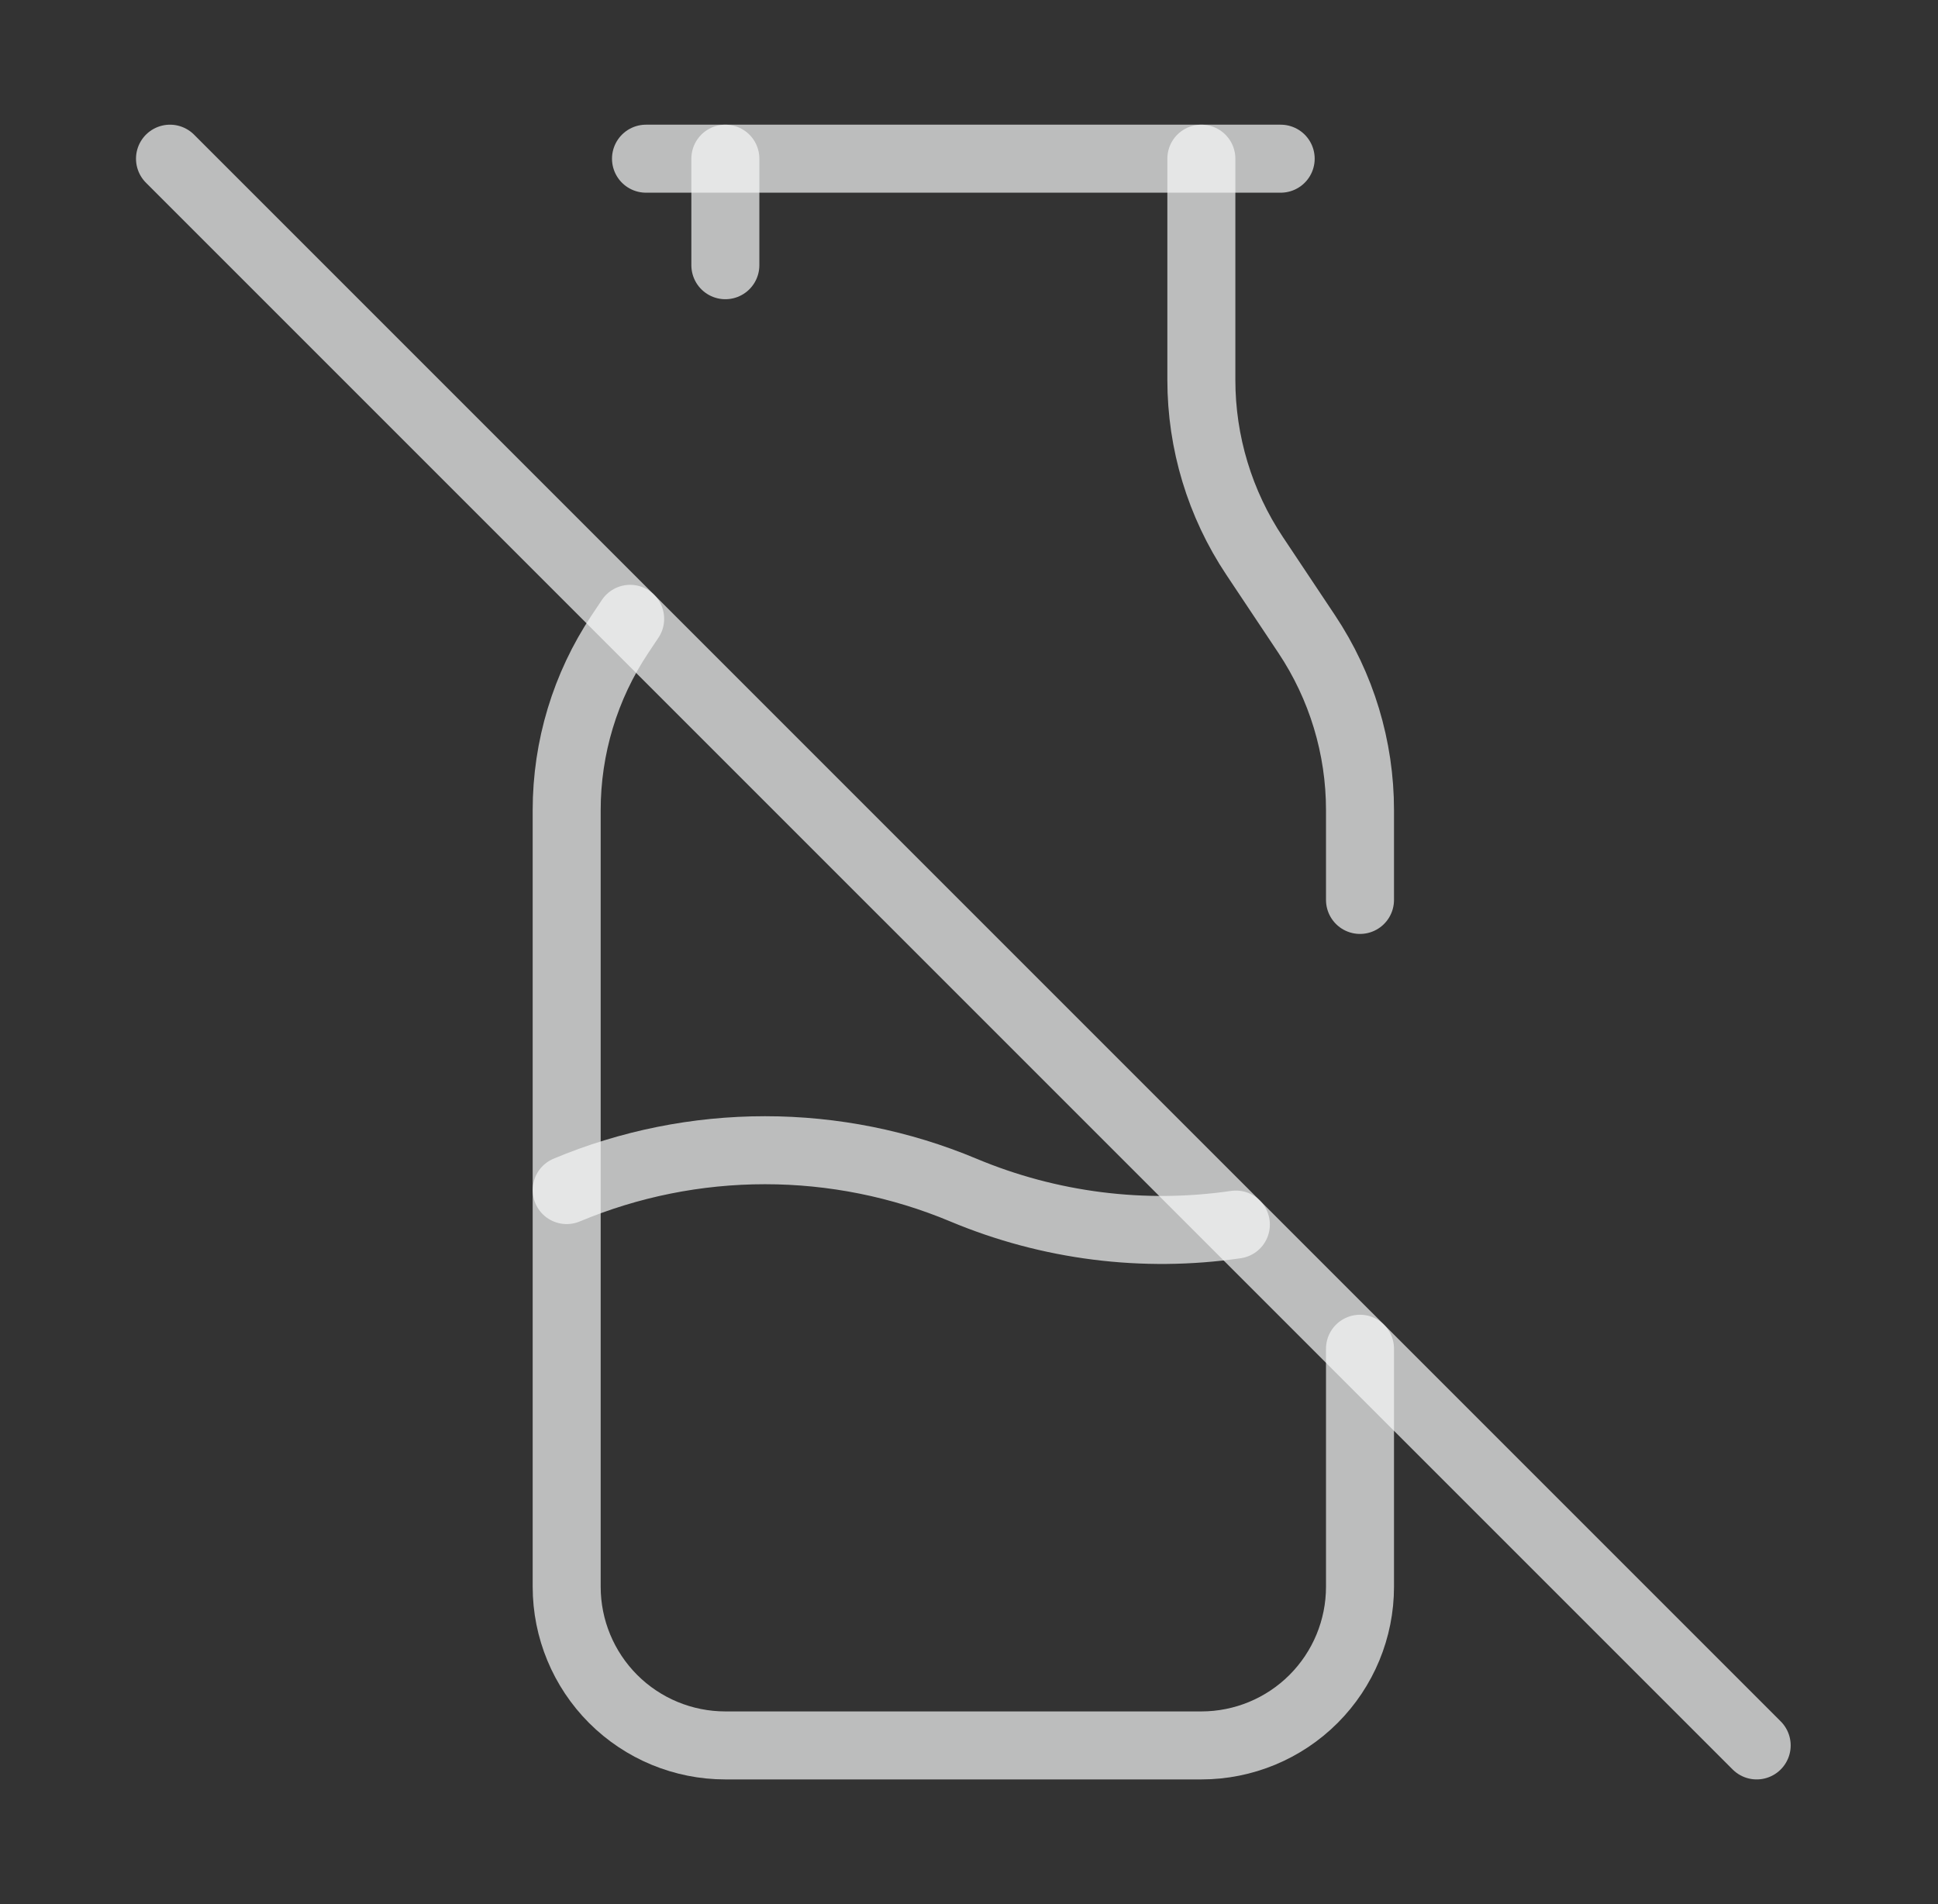 <svg width="57" height="56" viewBox="0 0 57 56" fill="none" xmlns="http://www.w3.org/2000/svg">
<rect x="0" y="0" width="57" height="56" fill="#333333" stroke="none"/>
<path d="M19 4.667H37.667" stroke="#F7F8F8" stroke-opacity="0.7" stroke-width="2" stroke-linecap="round" stroke-linejoin="round"/>
<path d="M21.334 4.667V7.8M35.334 4.667V11.174C35.334 13.017 35.879 14.819 36.902 16.352L38.432 18.648C39.455 20.182 40.001 21.984 40 23.828V26.467M18.534 18.2L18.235 18.648C17.212 20.182 16.667 21.984 16.667 23.828V46.667C16.667 47.904 17.159 49.091 18.034 49.967C18.909 50.842 20.096 51.333 21.334 51.333H35.334C36.571 51.333 37.758 50.842 38.633 49.967C39.509 49.091 40 47.904 40 46.667V39.667" stroke="#F7F8F8" stroke-opacity="0.7" stroke-width="2" stroke-linecap="round" stroke-linejoin="round"/>
<path d="M16.667 35C18.514 34.226 20.497 33.828 22.5 33.828C24.503 33.828 26.486 34.226 28.334 35C30.864 36.06 33.634 36.411 36.349 36.015" stroke="#F7F8F8" stroke-opacity="0.7" stroke-width="2" stroke-linecap="round" stroke-linejoin="round"/>
<path d="M5 4.667L51.667 51.333" stroke="#F7F8F8" stroke-opacity="0.7" stroke-width="2" stroke-linecap="round" stroke-linejoin="round"/>
</svg>
